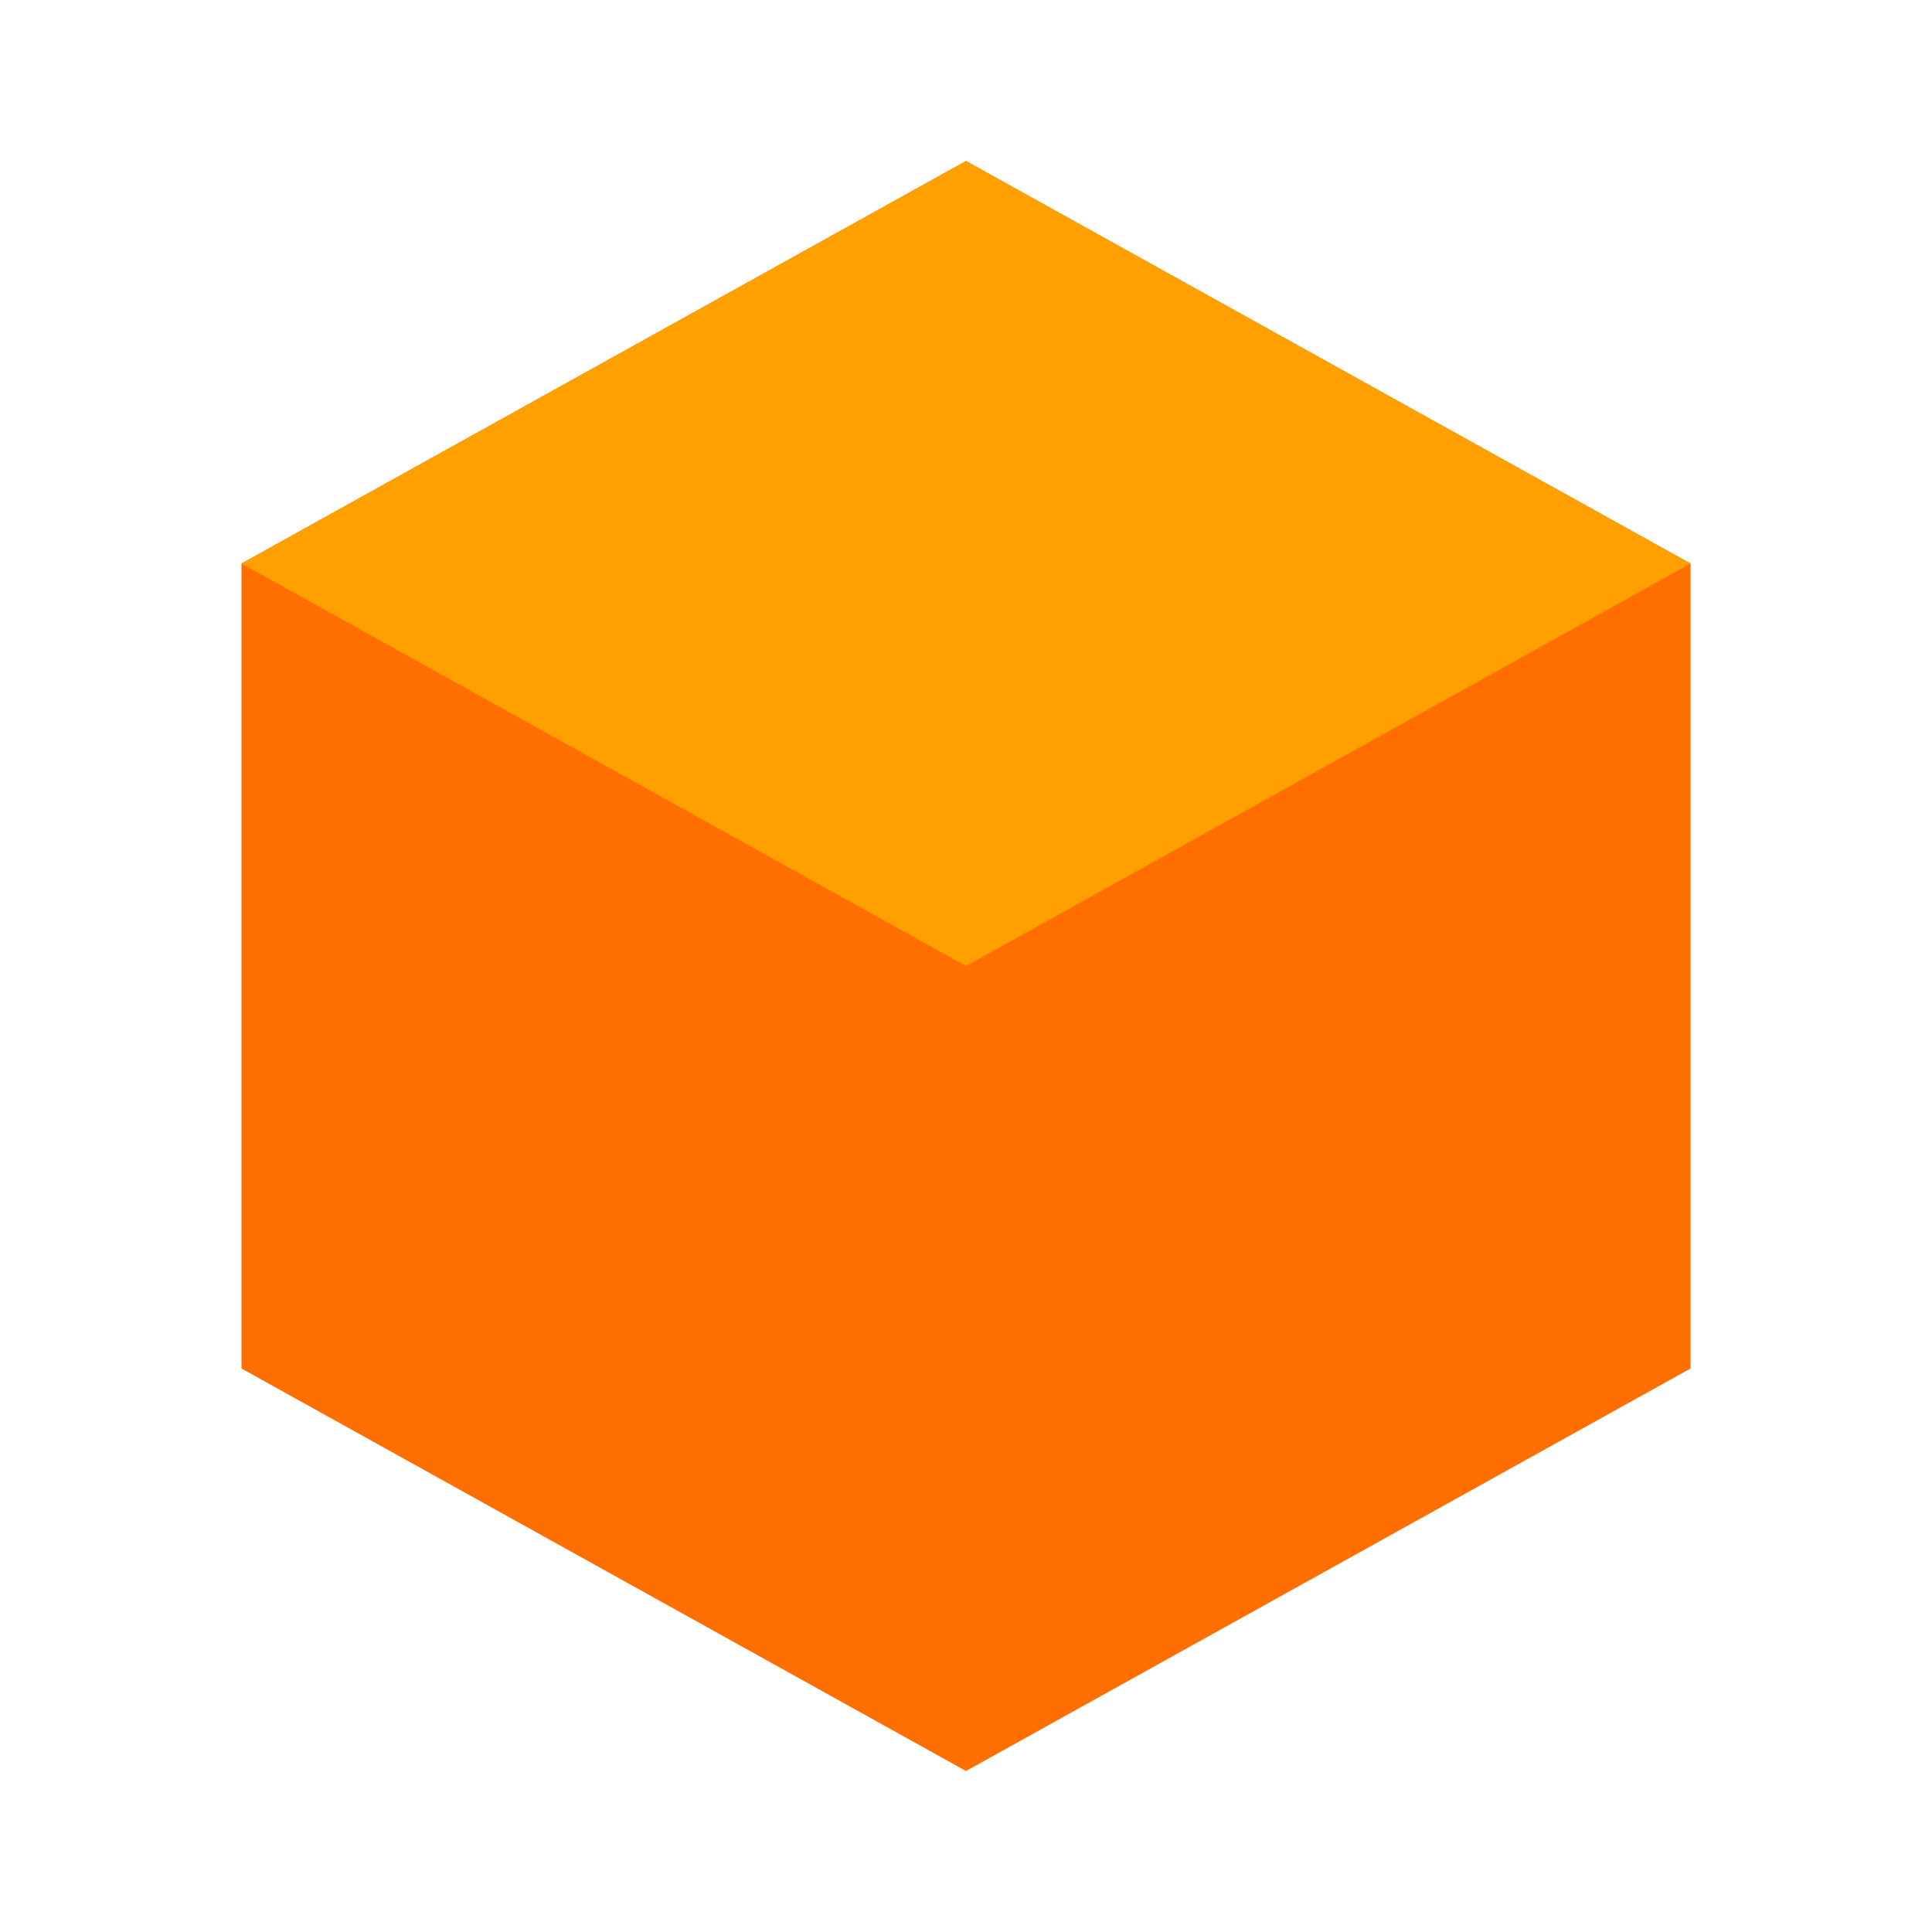 <svg xmlns="http://www.w3.org/2000/svg" width="48" height="48" viewBox="0 0 48 48">
  <path fill="#FF6F00" d="M24 4L6 14v20l18 10 18-10V14z"/>
  <path fill="#FFA000" d="M24 24l-18-10 18-10 18 10z"/>
</svg>
